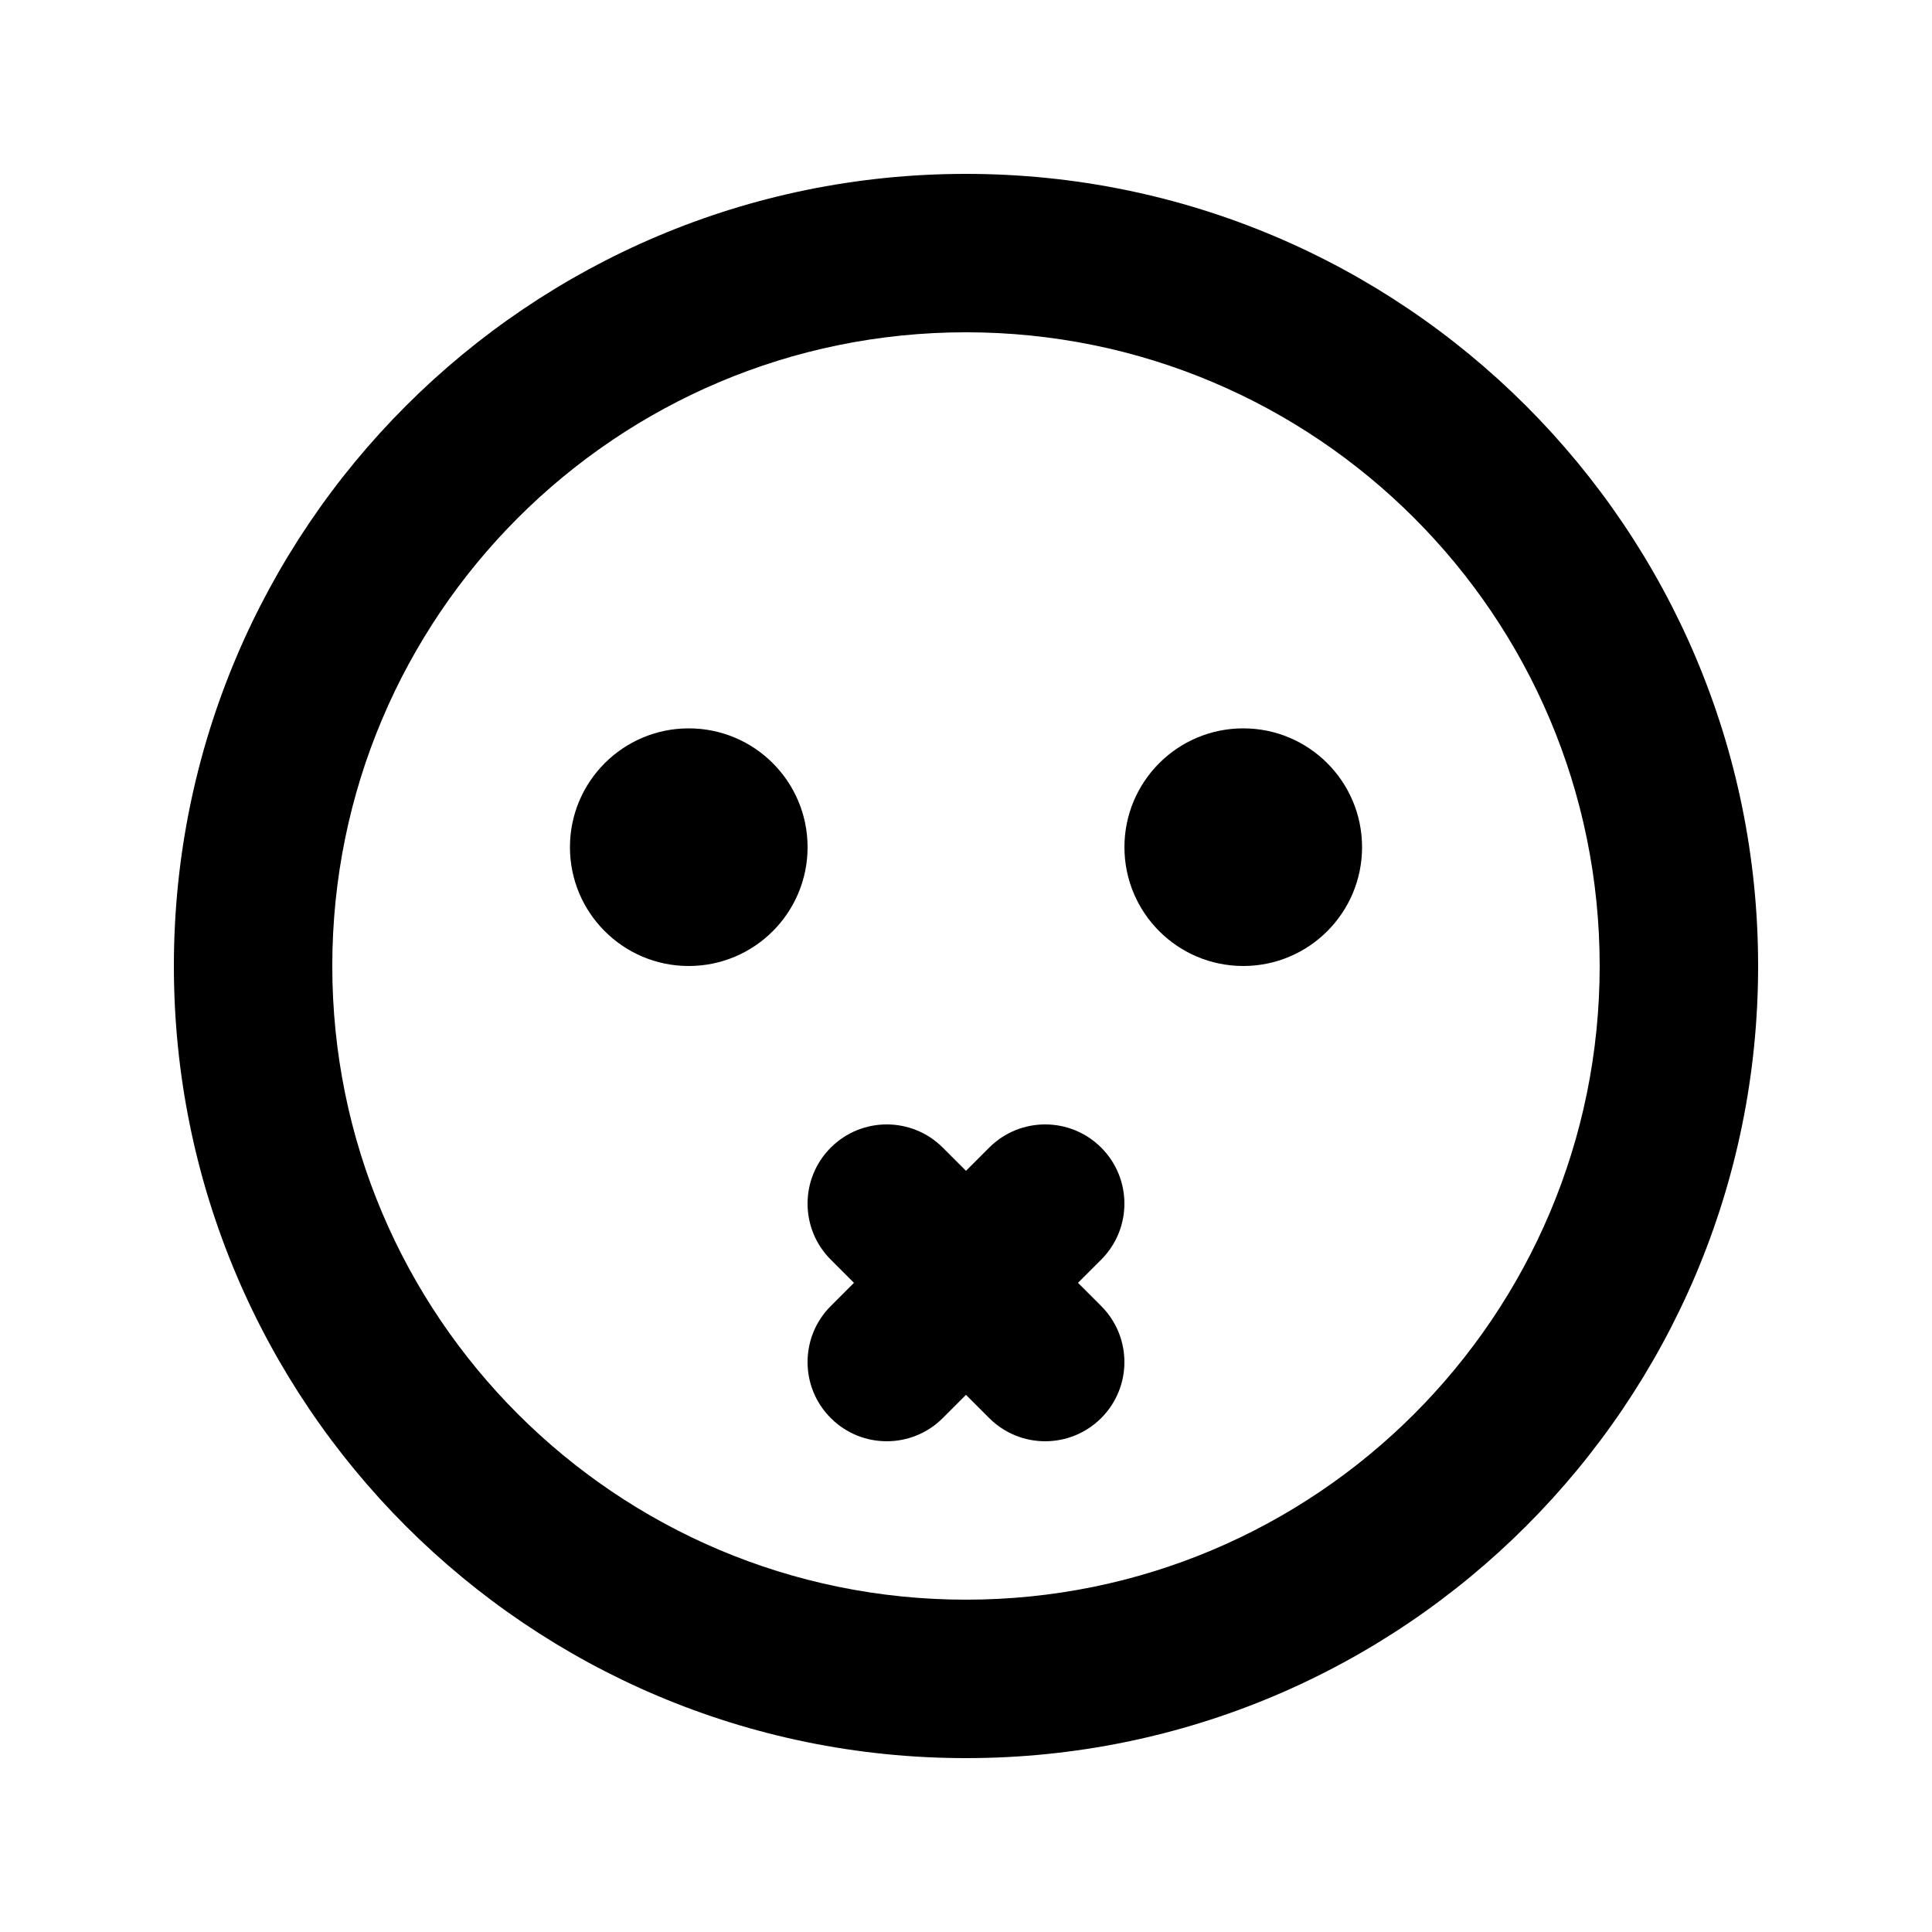 <?xml version="1.0" encoding="UTF-8"?>
<!-- Uploaded to: ICON Repo, www.iconrepo.com, Generator: ICON Repo Mixer Tools -->
<svg fill="#000000" width="800px" height="800px" version="1.1" viewBox="144 144 512 512" xmlns="http://www.w3.org/2000/svg">
 <g>
  <path d="m504.96 368.51c0 17.387-14.098 31.488-31.484 31.488-17.391 0-31.488-14.102-31.488-31.488 0-17.391 14.098-31.488 31.488-31.488 17.387 0 31.484 14.098 31.484 31.488z"/>
  <path d="m326.53 400c17.391 0 31.488-14.102 31.488-31.488 0-17.391-14.098-31.488-31.488-31.488s-31.488 14.098-31.488 31.488c0 17.387 14.098 31.488 31.488 31.488z"/>
  <path d="m364.16 519.8c-8.199-8.195-8.199-21.488 0-29.684l6.148-6.152-6.148-6.148c-8.199-8.195-8.199-21.488 0-29.684 8.195-8.199 21.488-8.199 29.688 0l6.148 6.148 6.148-6.148c8.195-8.199 21.488-8.199 29.688 0 8.195 8.195 8.195 21.488 0 29.684l-6.152 6.148 6.152 6.152c8.195 8.195 8.195 21.488 0 29.684-8.199 8.199-21.492 8.199-29.688 0l-6.148-6.148-6.148 6.148c-8.199 8.199-21.492 8.199-29.688 0z"/>
  <path d="m190.08 400c0-115.94 93.984-209.92 209.92-209.92 115.93 0 209.92 93.984 209.92 209.92 0 115.93-93.984 209.92-209.92 209.92-115.94 0-209.92-93.984-209.92-209.92zm209.92-167.94c-92.75 0-167.94 75.188-167.94 167.94 0 92.746 75.188 167.93 167.94 167.93 92.746 0 167.93-75.188 167.93-167.93 0-92.75-75.188-167.94-167.93-167.94z" fill-rule="evenodd"/>
 </g>
</svg>